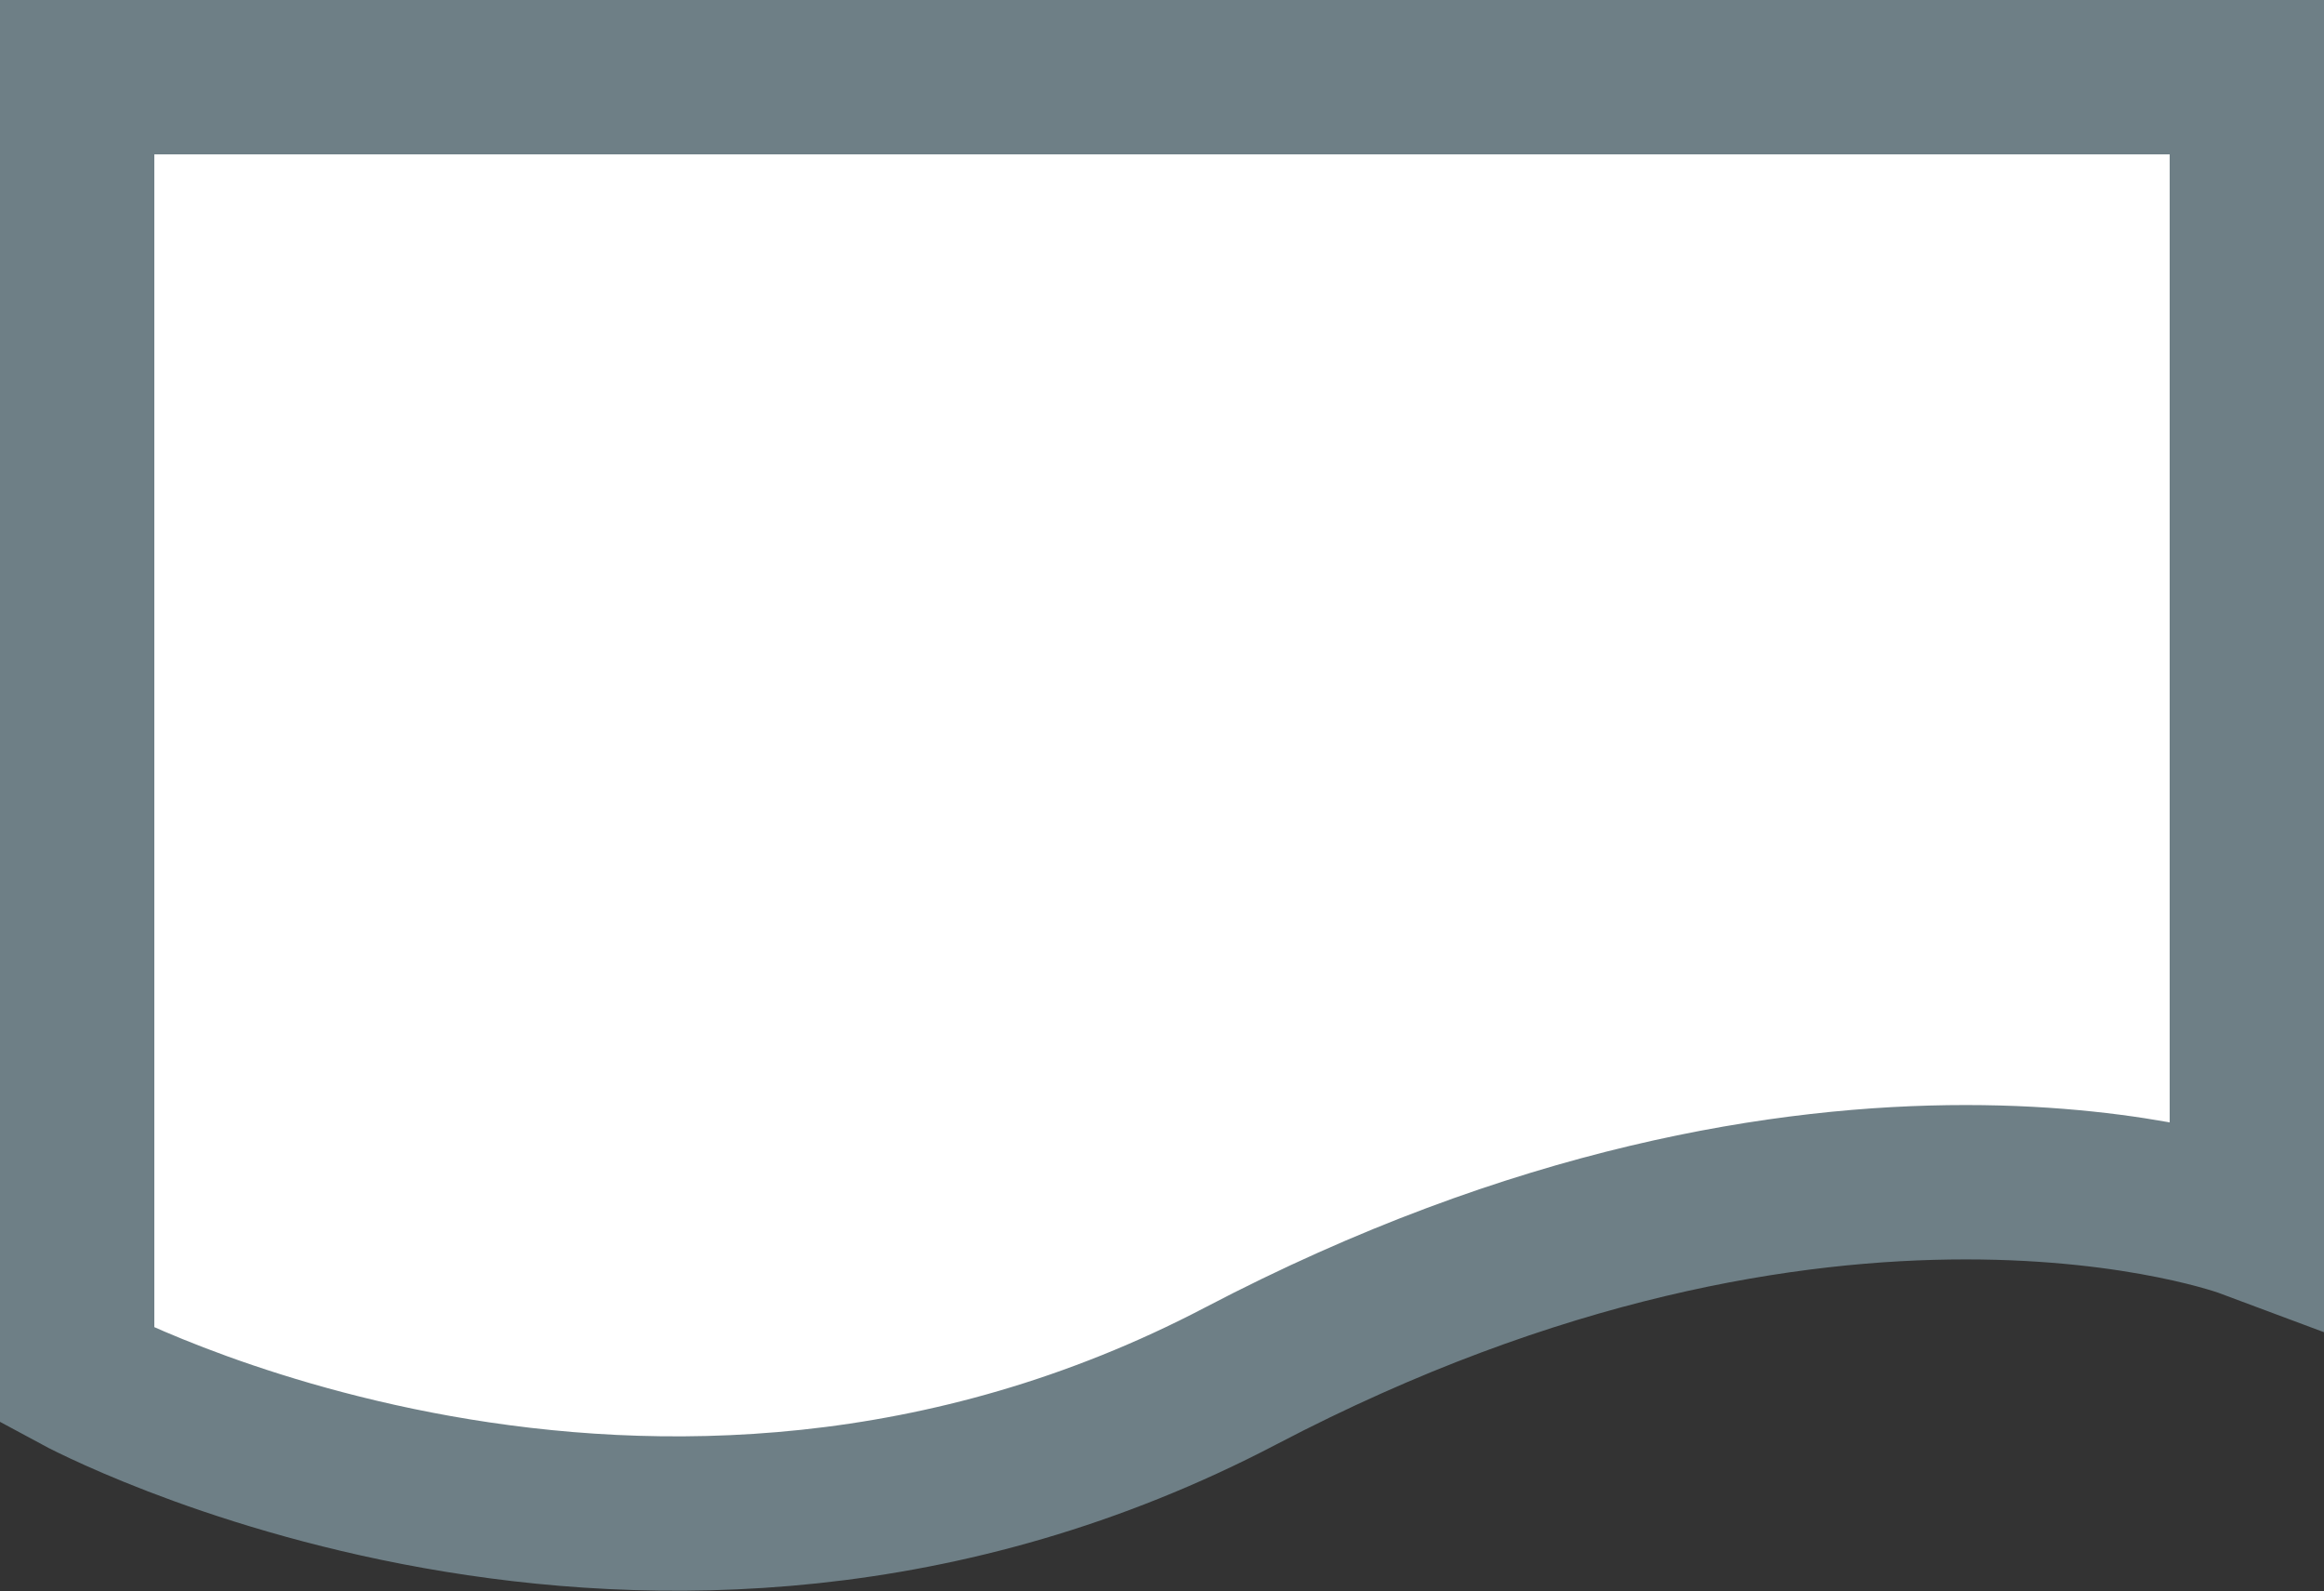 <svg xmlns="http://www.w3.org/2000/svg" width="30.119" height="20.619" viewBox="0 0 30.119 20.619">
  <rect x="0" y="0" width="30.119" height="20.619" fill="#333333" stroke="none"/>
  <path id="Path_8780" data-name="Path 8780" d="M-13788.326,4534.218s7.413,4.014,15.082,0,13.037-2.007,13.037-2.007v-14.819h-28.119Z" transform="translate(13789.326 -4516.392)" fill="#fff" stroke="#6e7f86" stroke-width="2"/>
</svg>
